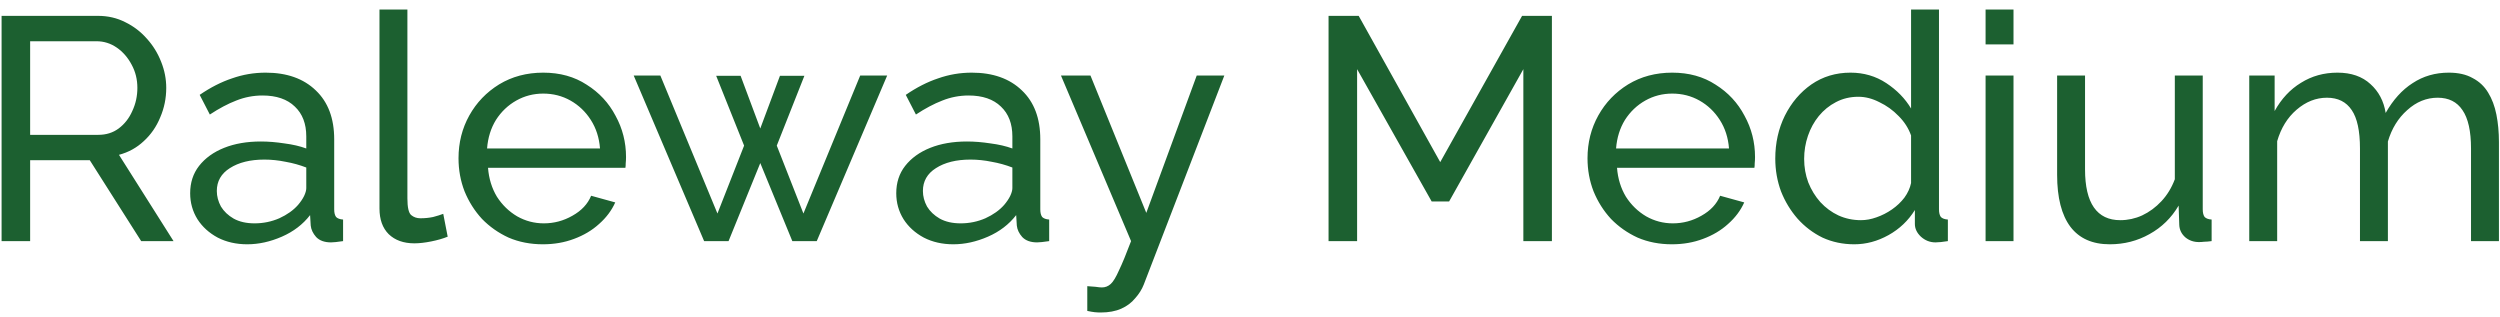 <?xml version="1.0" encoding="UTF-8"?> <svg xmlns="http://www.w3.org/2000/svg" width="197" height="25" viewBox="0 0 197 25" fill="none"><path d="M0.125 19V1.25H7.725C8.508 1.25 9.225 1.417 9.875 1.75C10.525 2.067 11.092 2.5 11.575 3.05C12.058 3.583 12.433 4.192 12.7 4.875C12.967 5.542 13.1 6.225 13.1 6.925C13.1 7.742 12.942 8.517 12.625 9.25C12.325 9.983 11.892 10.608 11.325 11.125C10.775 11.642 10.125 12 9.375 12.2L13.675 19H11.125L7.075 12.625H2.375V19H0.125ZM2.375 10.625H7.75C8.367 10.625 8.9 10.458 9.35 10.125C9.817 9.775 10.175 9.317 10.425 8.75C10.692 8.183 10.825 7.575 10.825 6.925C10.825 6.258 10.675 5.65 10.375 5.1C10.075 4.533 9.683 4.083 9.2 3.75C8.717 3.417 8.183 3.25 7.6 3.25H2.375V10.625ZM14.985 15.225C14.985 14.392 15.219 13.675 15.685 13.075C16.169 12.458 16.827 11.983 17.66 11.65C18.494 11.317 19.46 11.15 20.56 11.15C21.144 11.15 21.76 11.2 22.41 11.3C23.06 11.383 23.635 11.517 24.135 11.7V10.75C24.135 9.75 23.835 8.967 23.235 8.4C22.635 7.817 21.785 7.525 20.685 7.525C19.969 7.525 19.277 7.658 18.61 7.925C17.96 8.175 17.269 8.542 16.535 9.025L15.735 7.475C16.585 6.892 17.435 6.458 18.285 6.175C19.135 5.875 20.019 5.725 20.935 5.725C22.602 5.725 23.919 6.192 24.885 7.125C25.852 8.042 26.335 9.325 26.335 10.975V16.5C26.335 16.767 26.385 16.967 26.485 17.1C26.602 17.217 26.785 17.283 27.035 17.3V19C26.819 19.033 26.627 19.058 26.46 19.075C26.31 19.092 26.185 19.1 26.085 19.1C25.569 19.1 25.177 18.958 24.91 18.675C24.66 18.392 24.519 18.092 24.485 17.775L24.435 16.95C23.869 17.683 23.127 18.25 22.21 18.65C21.294 19.05 20.385 19.25 19.485 19.25C18.619 19.25 17.844 19.075 17.16 18.725C16.477 18.358 15.944 17.875 15.56 17.275C15.177 16.658 14.985 15.975 14.985 15.225ZM23.485 16.15C23.685 15.917 23.844 15.683 23.96 15.45C24.077 15.2 24.135 14.992 24.135 14.825V13.2C23.619 13 23.077 12.85 22.51 12.75C21.944 12.633 21.385 12.575 20.835 12.575C19.719 12.575 18.81 12.8 18.11 13.25C17.427 13.683 17.085 14.283 17.085 15.05C17.085 15.467 17.194 15.875 17.41 16.275C17.644 16.658 17.977 16.975 18.41 17.225C18.86 17.475 19.41 17.6 20.06 17.6C20.744 17.6 21.394 17.467 22.01 17.2C22.627 16.917 23.119 16.567 23.485 16.15ZM29.903 0.75H32.103V15.625C32.103 16.342 32.203 16.783 32.403 16.95C32.603 17.117 32.845 17.2 33.128 17.2C33.478 17.2 33.812 17.167 34.128 17.1C34.445 17.017 34.712 16.933 34.928 16.85L35.278 18.65C34.911 18.8 34.478 18.925 33.978 19.025C33.478 19.125 33.036 19.175 32.653 19.175C31.803 19.175 31.128 18.933 30.628 18.45C30.145 17.967 29.903 17.292 29.903 16.425V0.75ZM42.781 19.25C41.798 19.25 40.898 19.075 40.081 18.725C39.281 18.358 38.581 17.867 37.981 17.25C37.398 16.617 36.94 15.892 36.606 15.075C36.29 14.258 36.131 13.392 36.131 12.475C36.131 11.242 36.415 10.117 36.981 9.1C37.548 8.083 38.331 7.267 39.331 6.65C40.348 6.033 41.506 5.725 42.806 5.725C44.123 5.725 45.265 6.042 46.231 6.675C47.215 7.292 47.973 8.108 48.506 9.125C49.056 10.125 49.331 11.208 49.331 12.375C49.331 12.542 49.323 12.708 49.306 12.875C49.306 13.025 49.298 13.142 49.281 13.225H38.456C38.523 14.075 38.756 14.833 39.156 15.5C39.573 16.15 40.106 16.667 40.756 17.05C41.406 17.417 42.106 17.6 42.856 17.6C43.656 17.6 44.406 17.4 45.106 17C45.823 16.6 46.315 16.075 46.581 15.425L48.481 15.95C48.198 16.583 47.773 17.15 47.206 17.65C46.656 18.15 45.998 18.542 45.231 18.825C44.481 19.108 43.665 19.25 42.781 19.25ZM38.381 11.7H47.281C47.215 10.85 46.973 10.1 46.556 9.45C46.14 8.8 45.606 8.292 44.956 7.925C44.306 7.558 43.59 7.375 42.806 7.375C42.04 7.375 41.331 7.558 40.681 7.925C40.031 8.292 39.498 8.8 39.081 9.45C38.681 10.1 38.448 10.85 38.381 11.7ZM67.785 5.95H69.91L64.36 19H62.435L59.91 12.85L57.41 19H55.485L49.935 5.95H52.035L56.535 16.825L58.635 11.475L56.435 5.975H58.36L59.91 10.125L61.46 5.975H63.385L61.21 11.475L63.31 16.825L67.785 5.95ZM70.625 15.225C70.625 14.392 70.858 13.675 71.325 13.075C71.808 12.458 72.467 11.983 73.3 11.65C74.133 11.317 75.1 11.15 76.2 11.15C76.783 11.15 77.4 11.2 78.05 11.3C78.7 11.383 79.275 11.517 79.775 11.7V10.75C79.775 9.75 79.475 8.967 78.875 8.4C78.275 7.817 77.425 7.525 76.325 7.525C75.608 7.525 74.917 7.658 74.25 7.925C73.6 8.175 72.908 8.542 72.175 9.025L71.375 7.475C72.225 6.892 73.075 6.458 73.925 6.175C74.775 5.875 75.658 5.725 76.575 5.725C78.242 5.725 79.558 6.192 80.525 7.125C81.492 8.042 81.975 9.325 81.975 10.975V16.5C81.975 16.767 82.025 16.967 82.125 17.1C82.242 17.217 82.425 17.283 82.675 17.3V19C82.458 19.033 82.267 19.058 82.1 19.075C81.95 19.092 81.825 19.1 81.725 19.1C81.208 19.1 80.817 18.958 80.55 18.675C80.3 18.392 80.158 18.092 80.125 17.775L80.075 16.95C79.508 17.683 78.767 18.25 77.85 18.65C76.933 19.05 76.025 19.25 75.125 19.25C74.258 19.25 73.483 19.075 72.8 18.725C72.117 18.358 71.583 17.875 71.2 17.275C70.817 16.658 70.625 15.975 70.625 15.225ZM79.125 16.15C79.325 15.917 79.483 15.683 79.6 15.45C79.717 15.2 79.775 14.992 79.775 14.825V13.2C79.258 13 78.717 12.85 78.15 12.75C77.583 12.633 77.025 12.575 76.475 12.575C75.358 12.575 74.45 12.8 73.75 13.25C73.067 13.683 72.725 14.283 72.725 15.05C72.725 15.467 72.833 15.875 73.05 16.275C73.283 16.658 73.617 16.975 74.05 17.225C74.5 17.475 75.05 17.6 75.7 17.6C76.383 17.6 77.033 17.467 77.65 17.2C78.267 16.917 78.758 16.567 79.125 16.15ZM85.678 22.55C85.894 22.567 86.111 22.583 86.328 22.6C86.544 22.633 86.711 22.65 86.828 22.65C87.094 22.65 87.328 22.558 87.528 22.375C87.728 22.192 87.944 21.833 88.178 21.3C88.428 20.783 88.744 20.017 89.128 19L83.603 5.95H85.928L90.328 16.775L94.303 5.95H96.478L90.128 22.425C89.978 22.808 89.753 23.167 89.453 23.5C89.169 23.85 88.803 24.125 88.353 24.325C87.903 24.525 87.361 24.625 86.728 24.625C86.578 24.625 86.419 24.617 86.253 24.6C86.103 24.583 85.911 24.55 85.678 24.5V22.55ZM120.04 19V5.45L114.19 15.875H112.815L106.94 5.45V19H104.69V1.25H107.065L113.49 12.775L119.94 1.25H122.29V19H120.04ZM131.746 19.25C130.763 19.25 129.863 19.075 129.046 18.725C128.246 18.358 127.546 17.867 126.946 17.25C126.363 16.617 125.905 15.892 125.571 15.075C125.255 14.258 125.096 13.392 125.096 12.475C125.096 11.242 125.38 10.117 125.946 9.1C126.513 8.083 127.296 7.267 128.296 6.65C129.313 6.033 130.471 5.725 131.771 5.725C133.088 5.725 134.23 6.042 135.196 6.675C136.18 7.292 136.938 8.108 137.471 9.125C138.021 10.125 138.296 11.208 138.296 12.375C138.296 12.542 138.288 12.708 138.271 12.875C138.271 13.025 138.263 13.142 138.246 13.225H127.421C127.488 14.075 127.721 14.833 128.121 15.5C128.538 16.15 129.071 16.667 129.721 17.05C130.371 17.417 131.071 17.6 131.821 17.6C132.621 17.6 133.371 17.4 134.071 17C134.788 16.6 135.28 16.075 135.546 15.425L137.446 15.95C137.163 16.583 136.738 17.15 136.171 17.65C135.621 18.15 134.963 18.542 134.196 18.825C133.446 19.108 132.63 19.25 131.746 19.25ZM127.346 11.7H136.246C136.18 10.85 135.938 10.1 135.521 9.45C135.105 8.8 134.571 8.292 133.921 7.925C133.271 7.558 132.555 7.375 131.771 7.375C131.005 7.375 130.296 7.558 129.646 7.925C128.996 8.292 128.463 8.8 128.046 9.45C127.646 10.1 127.413 10.85 127.346 11.7ZM139.892 12.5C139.892 11.267 140.142 10.142 140.642 9.125C141.158 8.092 141.858 7.267 142.742 6.65C143.642 6.033 144.667 5.725 145.817 5.725C146.867 5.725 147.808 6 148.642 6.55C149.475 7.1 150.125 7.767 150.592 8.55V0.75H152.792V16.5C152.792 16.767 152.842 16.967 152.942 17.1C153.058 17.217 153.242 17.283 153.492 17.3V19C153.075 19.067 152.75 19.1 152.517 19.1C152.083 19.1 151.7 18.95 151.367 18.65C151.05 18.35 150.892 18.017 150.892 17.65V16.55C150.375 17.383 149.683 18.042 148.817 18.525C147.95 19.008 147.05 19.25 146.117 19.25C145.217 19.25 144.383 19.075 143.617 18.725C142.867 18.358 142.208 17.858 141.642 17.225C141.092 16.592 140.658 15.875 140.342 15.075C140.042 14.258 139.892 13.4 139.892 12.5ZM150.592 14.425V10.675C150.392 10.108 150.067 9.6 149.617 9.15C149.167 8.683 148.658 8.317 148.092 8.05C147.542 7.767 146.992 7.625 146.442 7.625C145.792 7.625 145.2 7.767 144.667 8.05C144.15 8.317 143.7 8.683 143.317 9.15C142.95 9.6 142.667 10.117 142.467 10.7C142.267 11.283 142.167 11.892 142.167 12.525C142.167 13.175 142.275 13.792 142.492 14.375C142.725 14.958 143.042 15.475 143.442 15.925C143.858 16.375 144.333 16.725 144.867 16.975C145.417 17.225 146.008 17.35 146.642 17.35C147.042 17.35 147.45 17.275 147.867 17.125C148.3 16.975 148.708 16.767 149.092 16.5C149.475 16.233 149.8 15.925 150.067 15.575C150.333 15.208 150.508 14.825 150.592 14.425ZM156.464 19V5.95H158.664V19H156.464ZM156.464 3.5V0.75H158.664V3.5H156.464ZM162.101 13.775V5.95H164.301V13.35C164.301 14.683 164.535 15.683 165.001 16.35C165.468 17.017 166.16 17.35 167.076 17.35C167.676 17.35 168.251 17.225 168.801 16.975C169.368 16.708 169.876 16.333 170.326 15.85C170.776 15.367 171.126 14.792 171.376 14.125V5.95H173.576V16.5C173.576 16.767 173.626 16.967 173.726 17.1C173.843 17.217 174.026 17.283 174.276 17.3V19C174.026 19.033 173.826 19.05 173.676 19.05C173.543 19.067 173.41 19.075 173.276 19.075C172.86 19.075 172.501 18.95 172.201 18.7C171.901 18.433 171.743 18.108 171.726 17.725L171.676 16.2C171.11 17.167 170.343 17.917 169.376 18.45C168.426 18.983 167.385 19.25 166.251 19.25C164.885 19.25 163.851 18.792 163.151 17.875C162.451 16.942 162.101 15.575 162.101 13.775ZM196.916 19H194.716V11.7C194.716 10.333 194.491 9.325 194.041 8.675C193.607 8.025 192.957 7.7 192.091 7.7C191.207 7.7 190.407 8.025 189.691 8.675C188.974 9.308 188.466 10.133 188.166 11.15V19H185.966V11.7C185.966 10.317 185.749 9.308 185.316 8.675C184.882 8.025 184.232 7.7 183.366 7.7C182.499 7.7 181.699 8.017 180.966 8.65C180.249 9.267 179.741 10.092 179.441 11.125V19H177.241V5.95H179.241V8.75C179.774 7.783 180.466 7.042 181.316 6.525C182.166 5.992 183.124 5.725 184.191 5.725C185.274 5.725 186.141 6.025 186.791 6.625C187.441 7.208 187.841 7.967 187.991 8.9C188.574 7.867 189.282 7.083 190.116 6.55C190.949 6 191.899 5.725 192.966 5.725C193.716 5.725 194.341 5.867 194.841 6.15C195.357 6.417 195.766 6.8 196.066 7.3C196.366 7.783 196.582 8.358 196.716 9.025C196.849 9.692 196.916 10.417 196.916 11.2V19Z" fill="#1C6030"></path></svg> 